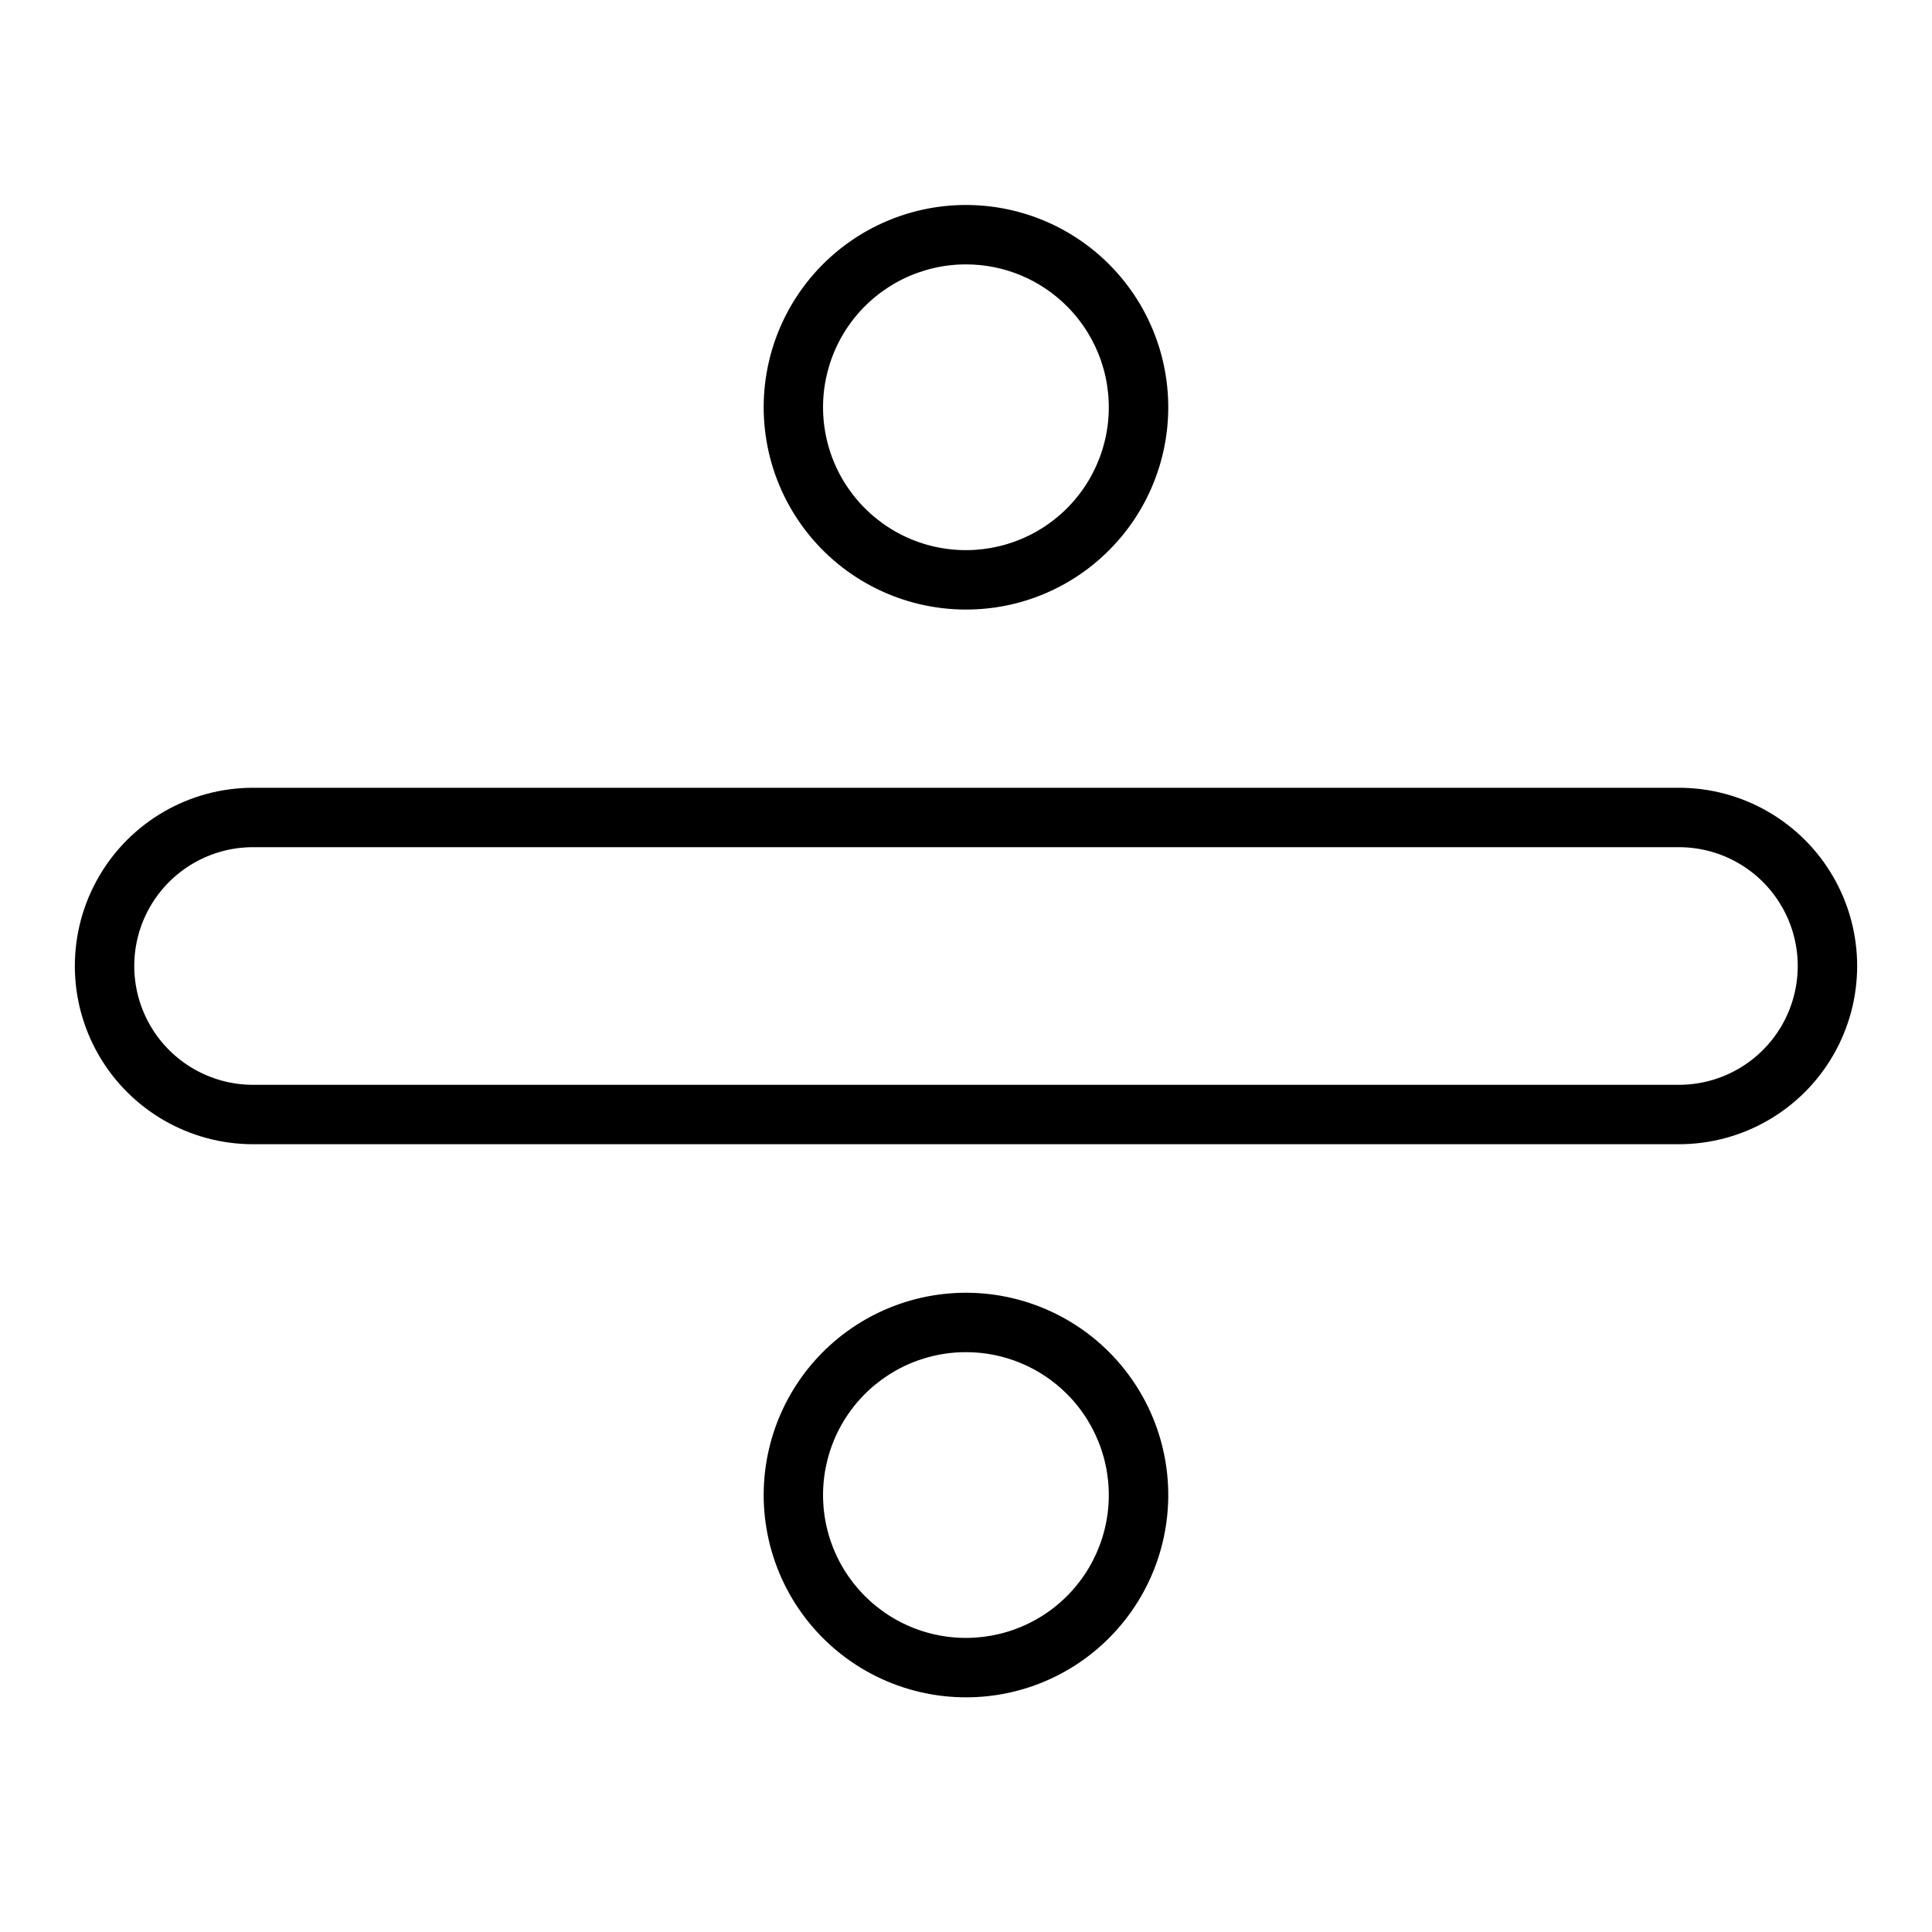 <?xml version="1.0" encoding="UTF-8"?>
<!-- Uploaded to: SVG Repo, www.svgrepo.com, Generator: SVG Repo Mixer Tools -->
<svg fill="#000000" width="800px" height="800px" version="1.1" viewBox="144 144 512 512" xmlns="http://www.w3.org/2000/svg">
 <g>
  <path d="m588.93 447.23h-377.86c-16.875 0-32.469-9.004-40.906-23.617s-8.438-32.617 0-47.23c8.438-14.613 24.031-23.617 40.906-23.617h377.86c16.875 0 32.469 9.004 40.906 23.617 8.438 14.613 8.438 32.617 0 47.23s-24.031 23.617-40.906 23.617zm-377.86-78.719c-11.25 0-21.645 6-27.27 15.742-5.625 9.742-5.625 21.746 0 31.488 5.625 9.742 16.02 15.746 27.27 15.746h377.86c11.25 0 21.645-6.004 27.27-15.746 5.625-9.742 5.625-21.746 0-31.488-5.625-9.742-16.02-15.742-27.27-15.742z"/>
  <path d="m400 305.54c-16.664 0-32.383-7.746-42.527-20.961-10.148-13.219-13.574-30.402-9.27-46.5 4.305-16.098 15.852-29.277 31.242-35.664 15.391-6.387 32.879-5.254 47.316 3.066 14.438 8.32 24.184 22.883 26.375 39.402 2.191 16.516-3.426 33.117-15.195 44.91-10.047 10.094-23.703 15.762-37.941 15.746zm0-91.473c-11.773-0.008-22.879 5.461-30.051 14.797-7.168 9.336-9.59 21.477-6.547 32.852 3.039 11.371 11.199 20.68 22.074 25.191 10.871 4.508 23.227 3.703 33.422-2.176 10.199-5.883 17.078-16.176 18.621-27.844 1.539-11.672-2.434-23.395-10.758-31.723-7.09-7.109-16.723-11.102-26.762-11.098z"/>
  <path d="m400 593.81c-16.664 0-32.383-7.746-42.527-20.961-10.148-13.219-13.574-30.402-9.27-46.5s15.852-29.277 31.242-35.664c15.391-6.387 32.879-5.25 47.316 3.066 14.438 8.32 24.184 22.883 26.375 39.402 2.191 16.516-3.426 33.117-15.195 44.91-10.047 10.094-23.703 15.762-37.941 15.746zm0-91.473c-11.773-0.008-22.879 5.461-30.051 14.801-7.168 9.336-9.59 21.473-6.547 32.848 3.039 11.371 11.199 20.68 22.074 25.191 10.871 4.508 23.227 3.703 33.422-2.176 10.199-5.883 17.078-16.172 18.621-27.844 1.539-11.672-2.434-23.395-10.758-31.723-7.09-7.109-16.723-11.102-26.762-11.098z"/>
 </g>
</svg>